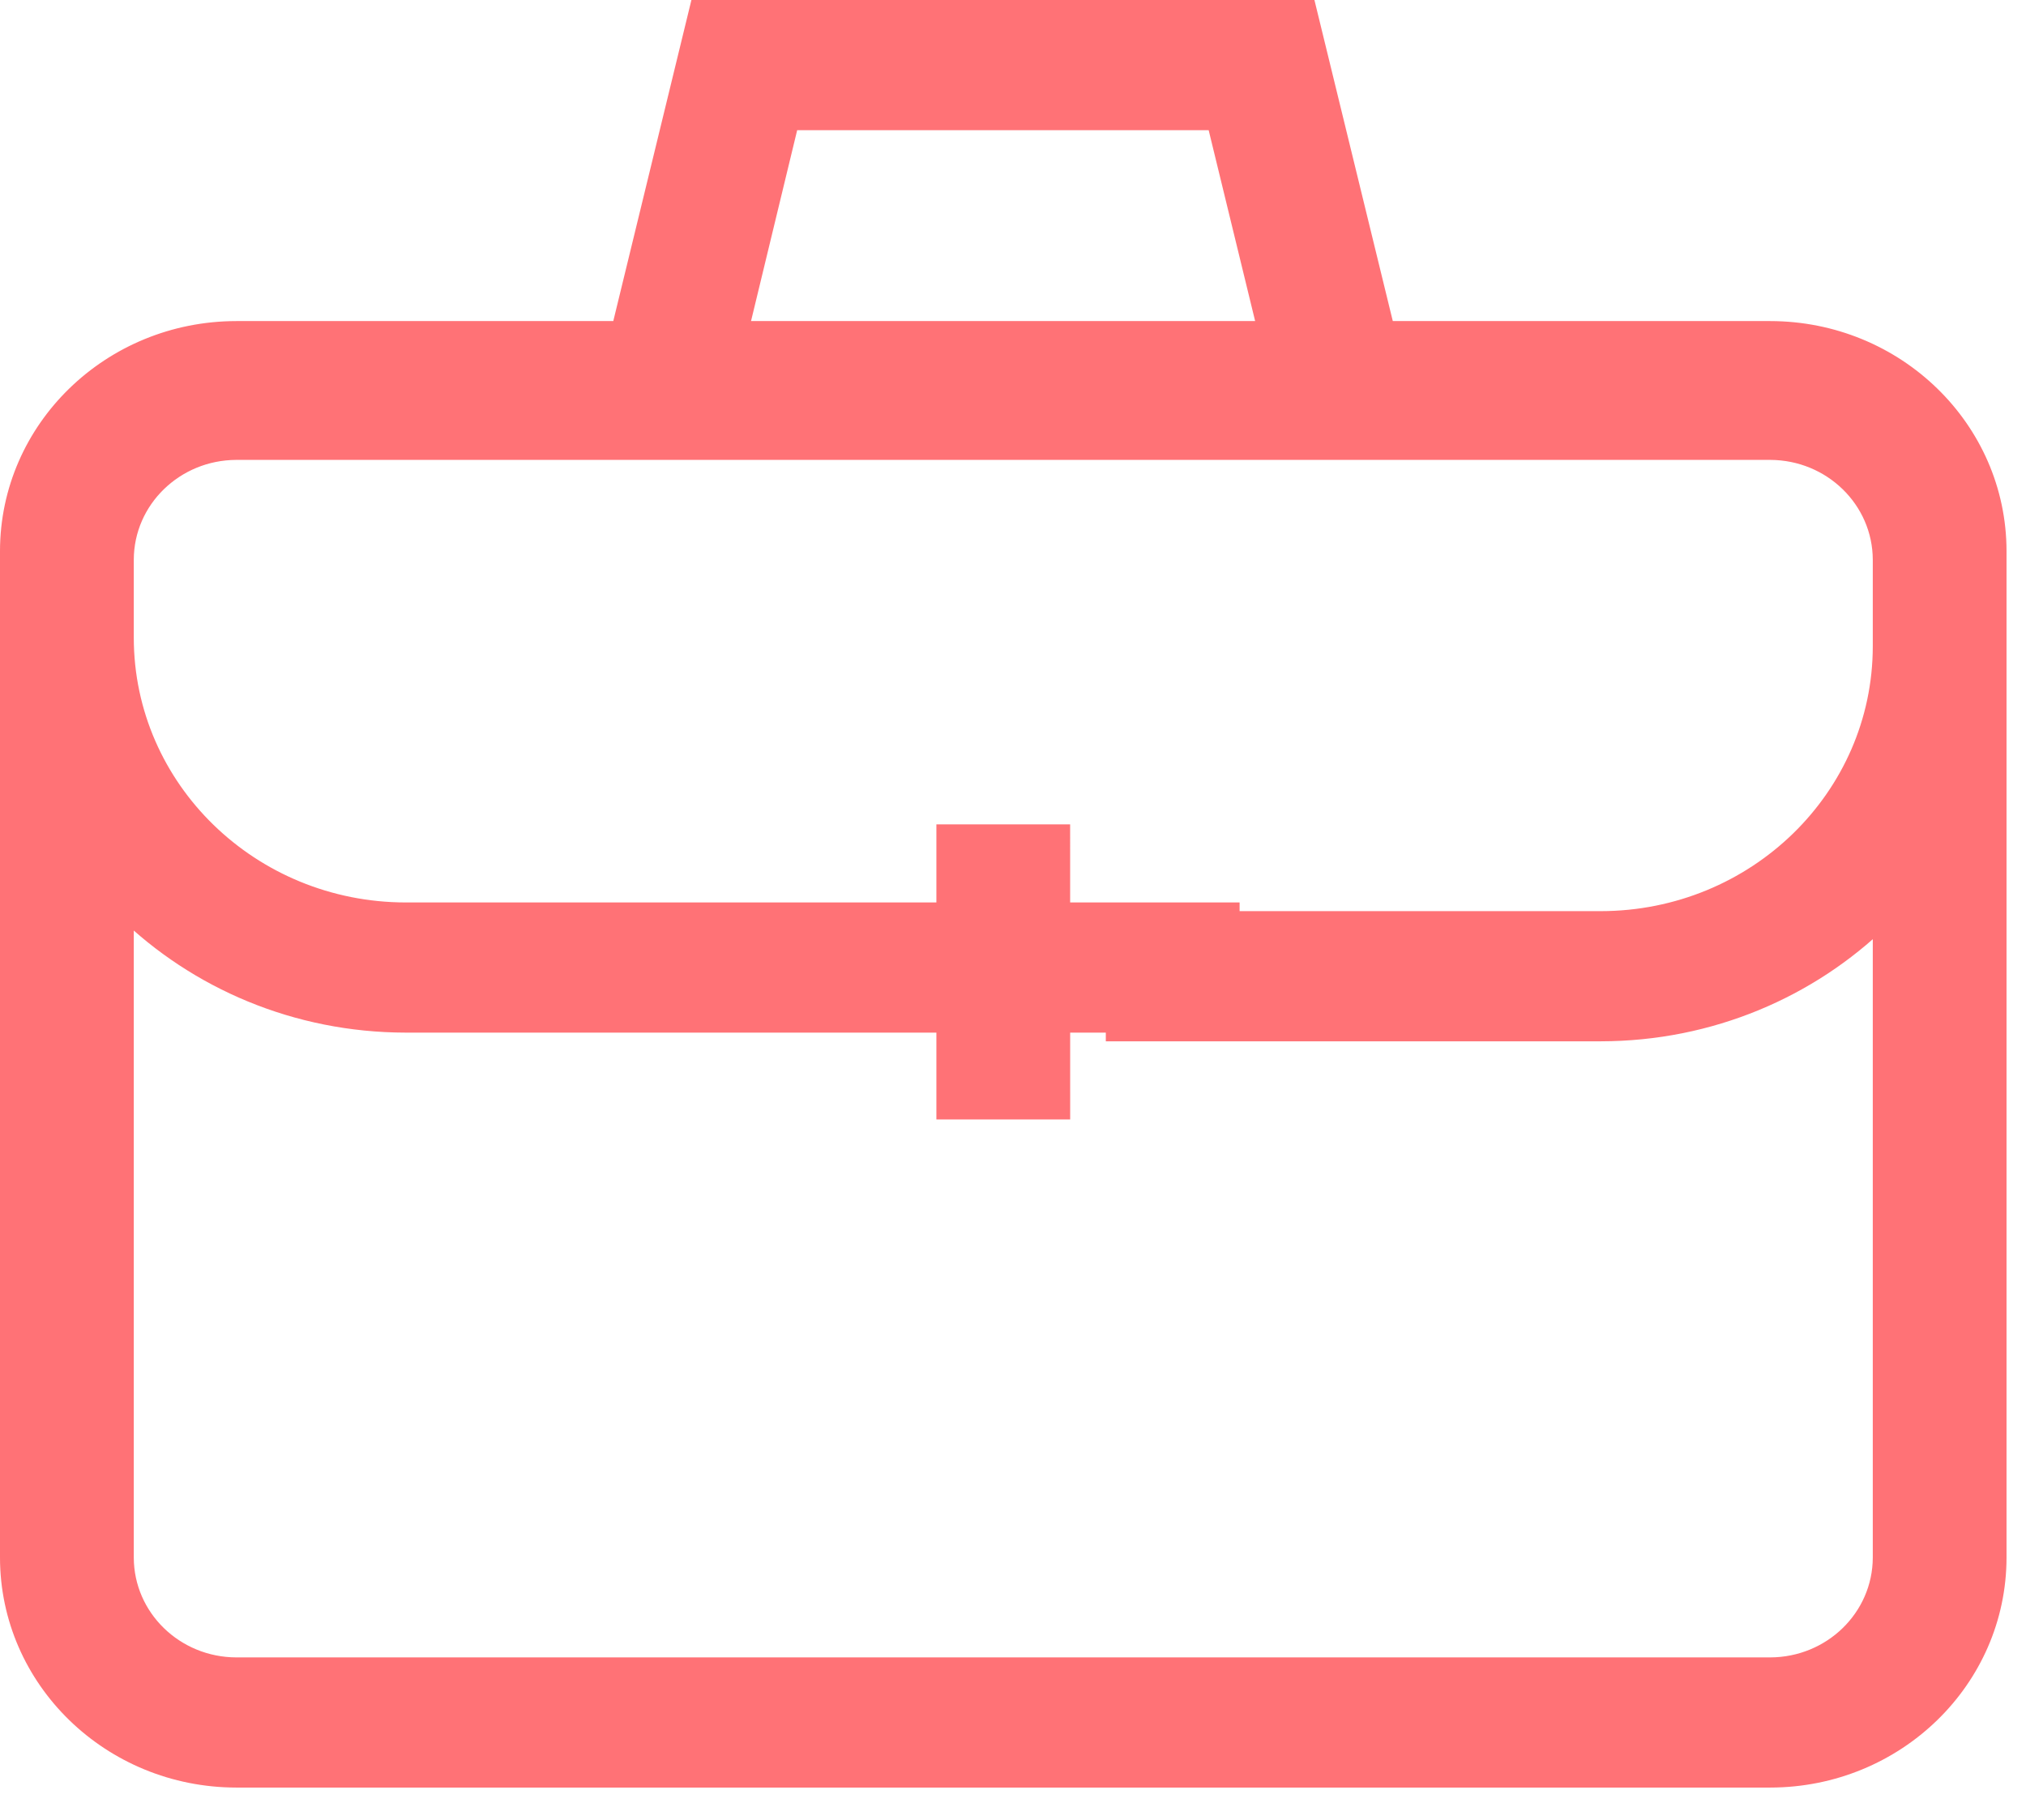 <svg width="59" height="53" viewBox="0 0 59 53" fill="none" xmlns="http://www.w3.org/2000/svg">
<path d="M6.882 9.604H51.551C55.35 9.608 58.429 12.604 58.433 16.3V45.364C58.429 49.061 55.35 52.057 51.552 52.061H6.882C3.083 52.057 0.004 49.061 0 45.365V16.301C0.004 12.604 3.083 9.608 6.882 9.604H6.882H6.882ZM51.551 48.27C53.199 48.266 54.533 46.968 54.538 45.365V16.301C54.533 14.697 53.199 13.399 51.552 13.394H6.882C5.235 13.399 3.9 14.697 3.896 16.3V45.364C3.9 46.968 5.235 48.266 6.882 48.27H6.882H51.551ZM46.617 30.327H32.203V30.074H11.816C5.293 30.067 0.007 24.923 0 18.576V16.048C0.004 12.351 3.083 9.355 6.882 9.351H51.551C55.35 9.355 58.429 12.351 58.433 16.048V18.828C58.426 25.176 53.14 30.32 46.617 30.327H46.617L46.617 30.327ZM36.099 26.536H46.617C50.99 26.532 54.533 23.083 54.538 18.828V16.048C54.533 14.445 53.199 13.146 51.551 13.142H6.882C5.235 13.146 3.9 14.445 3.896 16.048V18.575C3.9 22.831 7.444 26.279 11.816 26.283H36.099L36.099 26.536ZM31.165 32.602H27.269V24.009H31.164L31.165 32.602ZM41.547 13.394H16.876L20.135 0H38.278L41.547 13.394ZM21.81 9.604H36.613L35.198 3.791H23.215L21.81 9.604Z" fill="#FF7276"/>
</svg>
